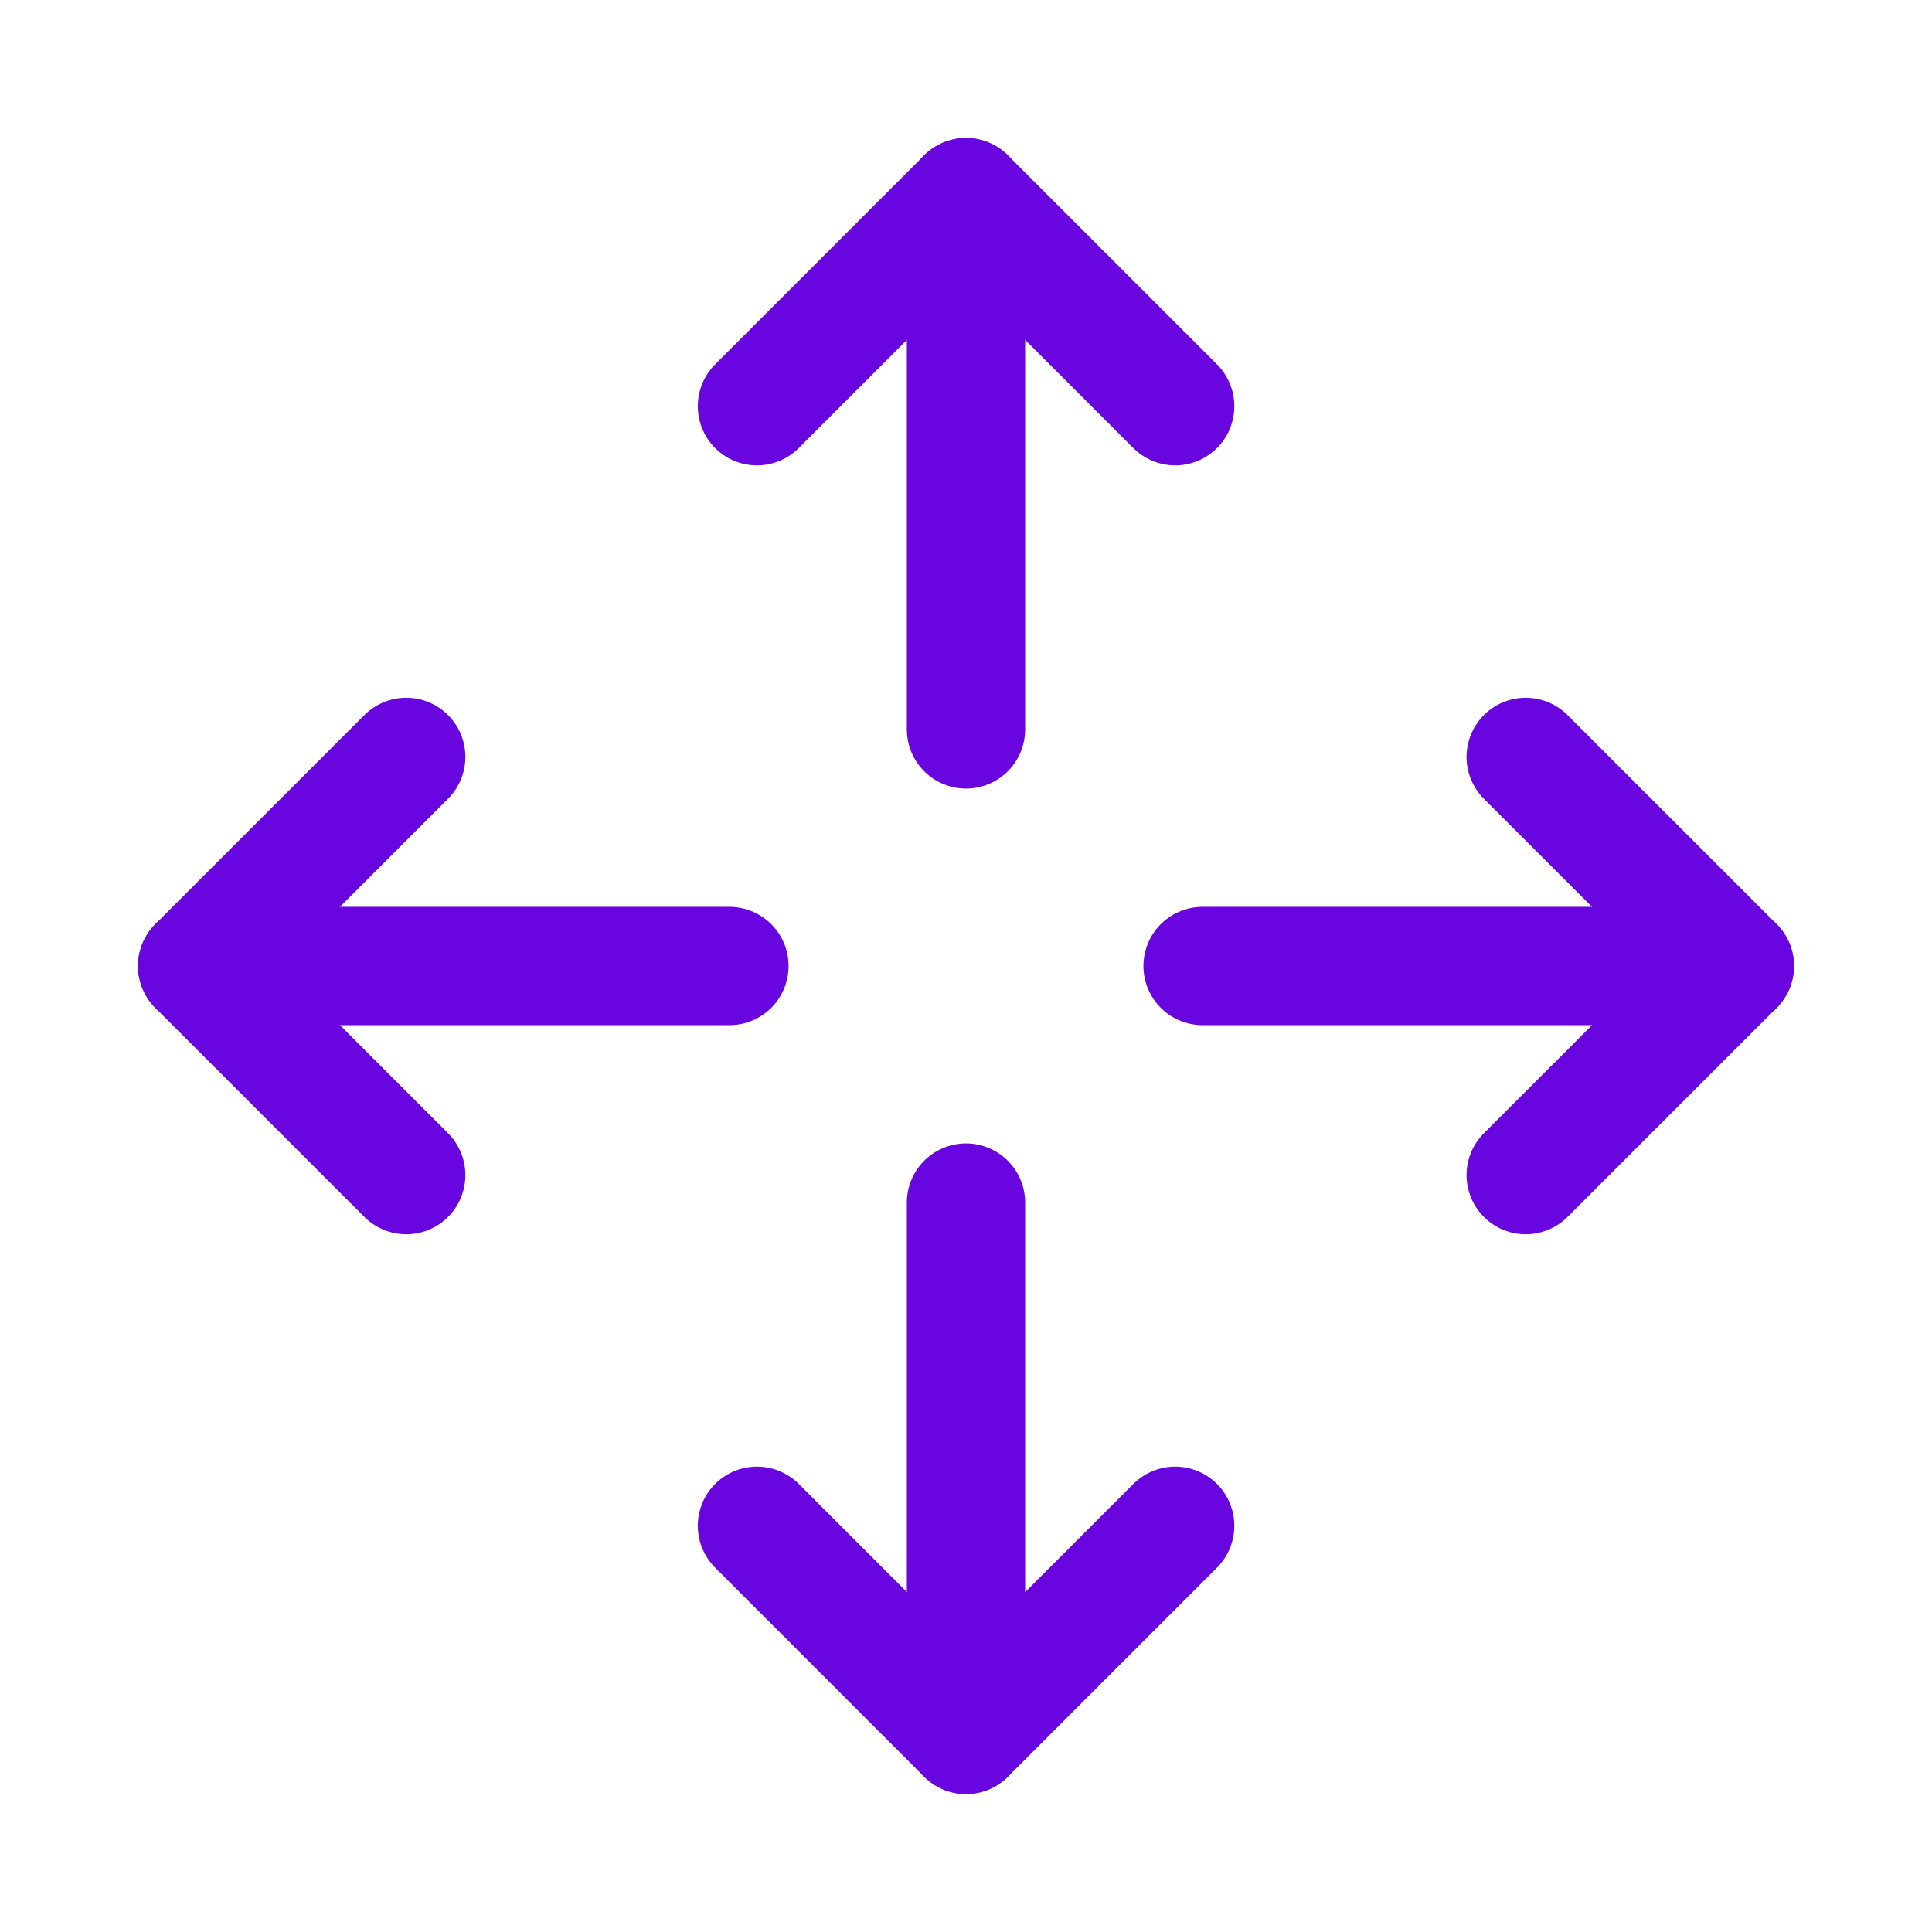 <svg width="49" height="49" viewBox="0 0 49 49" fill="none" xmlns="http://www.w3.org/2000/svg">
<path d="M10.303 29.803L5 24.5L10.303 19.197" stroke="#6906E0" stroke-width="3" stroke-linecap="round" stroke-linejoin="round"/>
<path d="M18.5 24.5H5" stroke="#6906E0" stroke-width="3" stroke-linecap="round" stroke-linejoin="round"/>
<path d="M38.695 19.197L43.999 24.5L38.695 29.803" stroke="#6906E0" stroke-width="3" stroke-linecap="round" stroke-linejoin="round"/>
<path d="M30.5 24.5H44" stroke="#6906E0" stroke-width="3" stroke-linecap="round" stroke-linejoin="round"/>
<path d="M19.198 10.303L24.501 5L29.805 10.303" stroke="#6906E0" stroke-width="3" stroke-linecap="round" stroke-linejoin="round"/>
<path d="M24.5 18.5L24.5 5" stroke="#6906E0" stroke-width="3" stroke-linecap="round" stroke-linejoin="round"/>
<path d="M29.805 38.697L24.501 44.001L19.198 38.697" stroke="#6906E0" stroke-width="3" stroke-linecap="round" stroke-linejoin="round"/>
<path d="M24.5 30.5L24.5 44" stroke="#6906E0" stroke-width="3" stroke-linecap="round" stroke-linejoin="round"/>
</svg>
